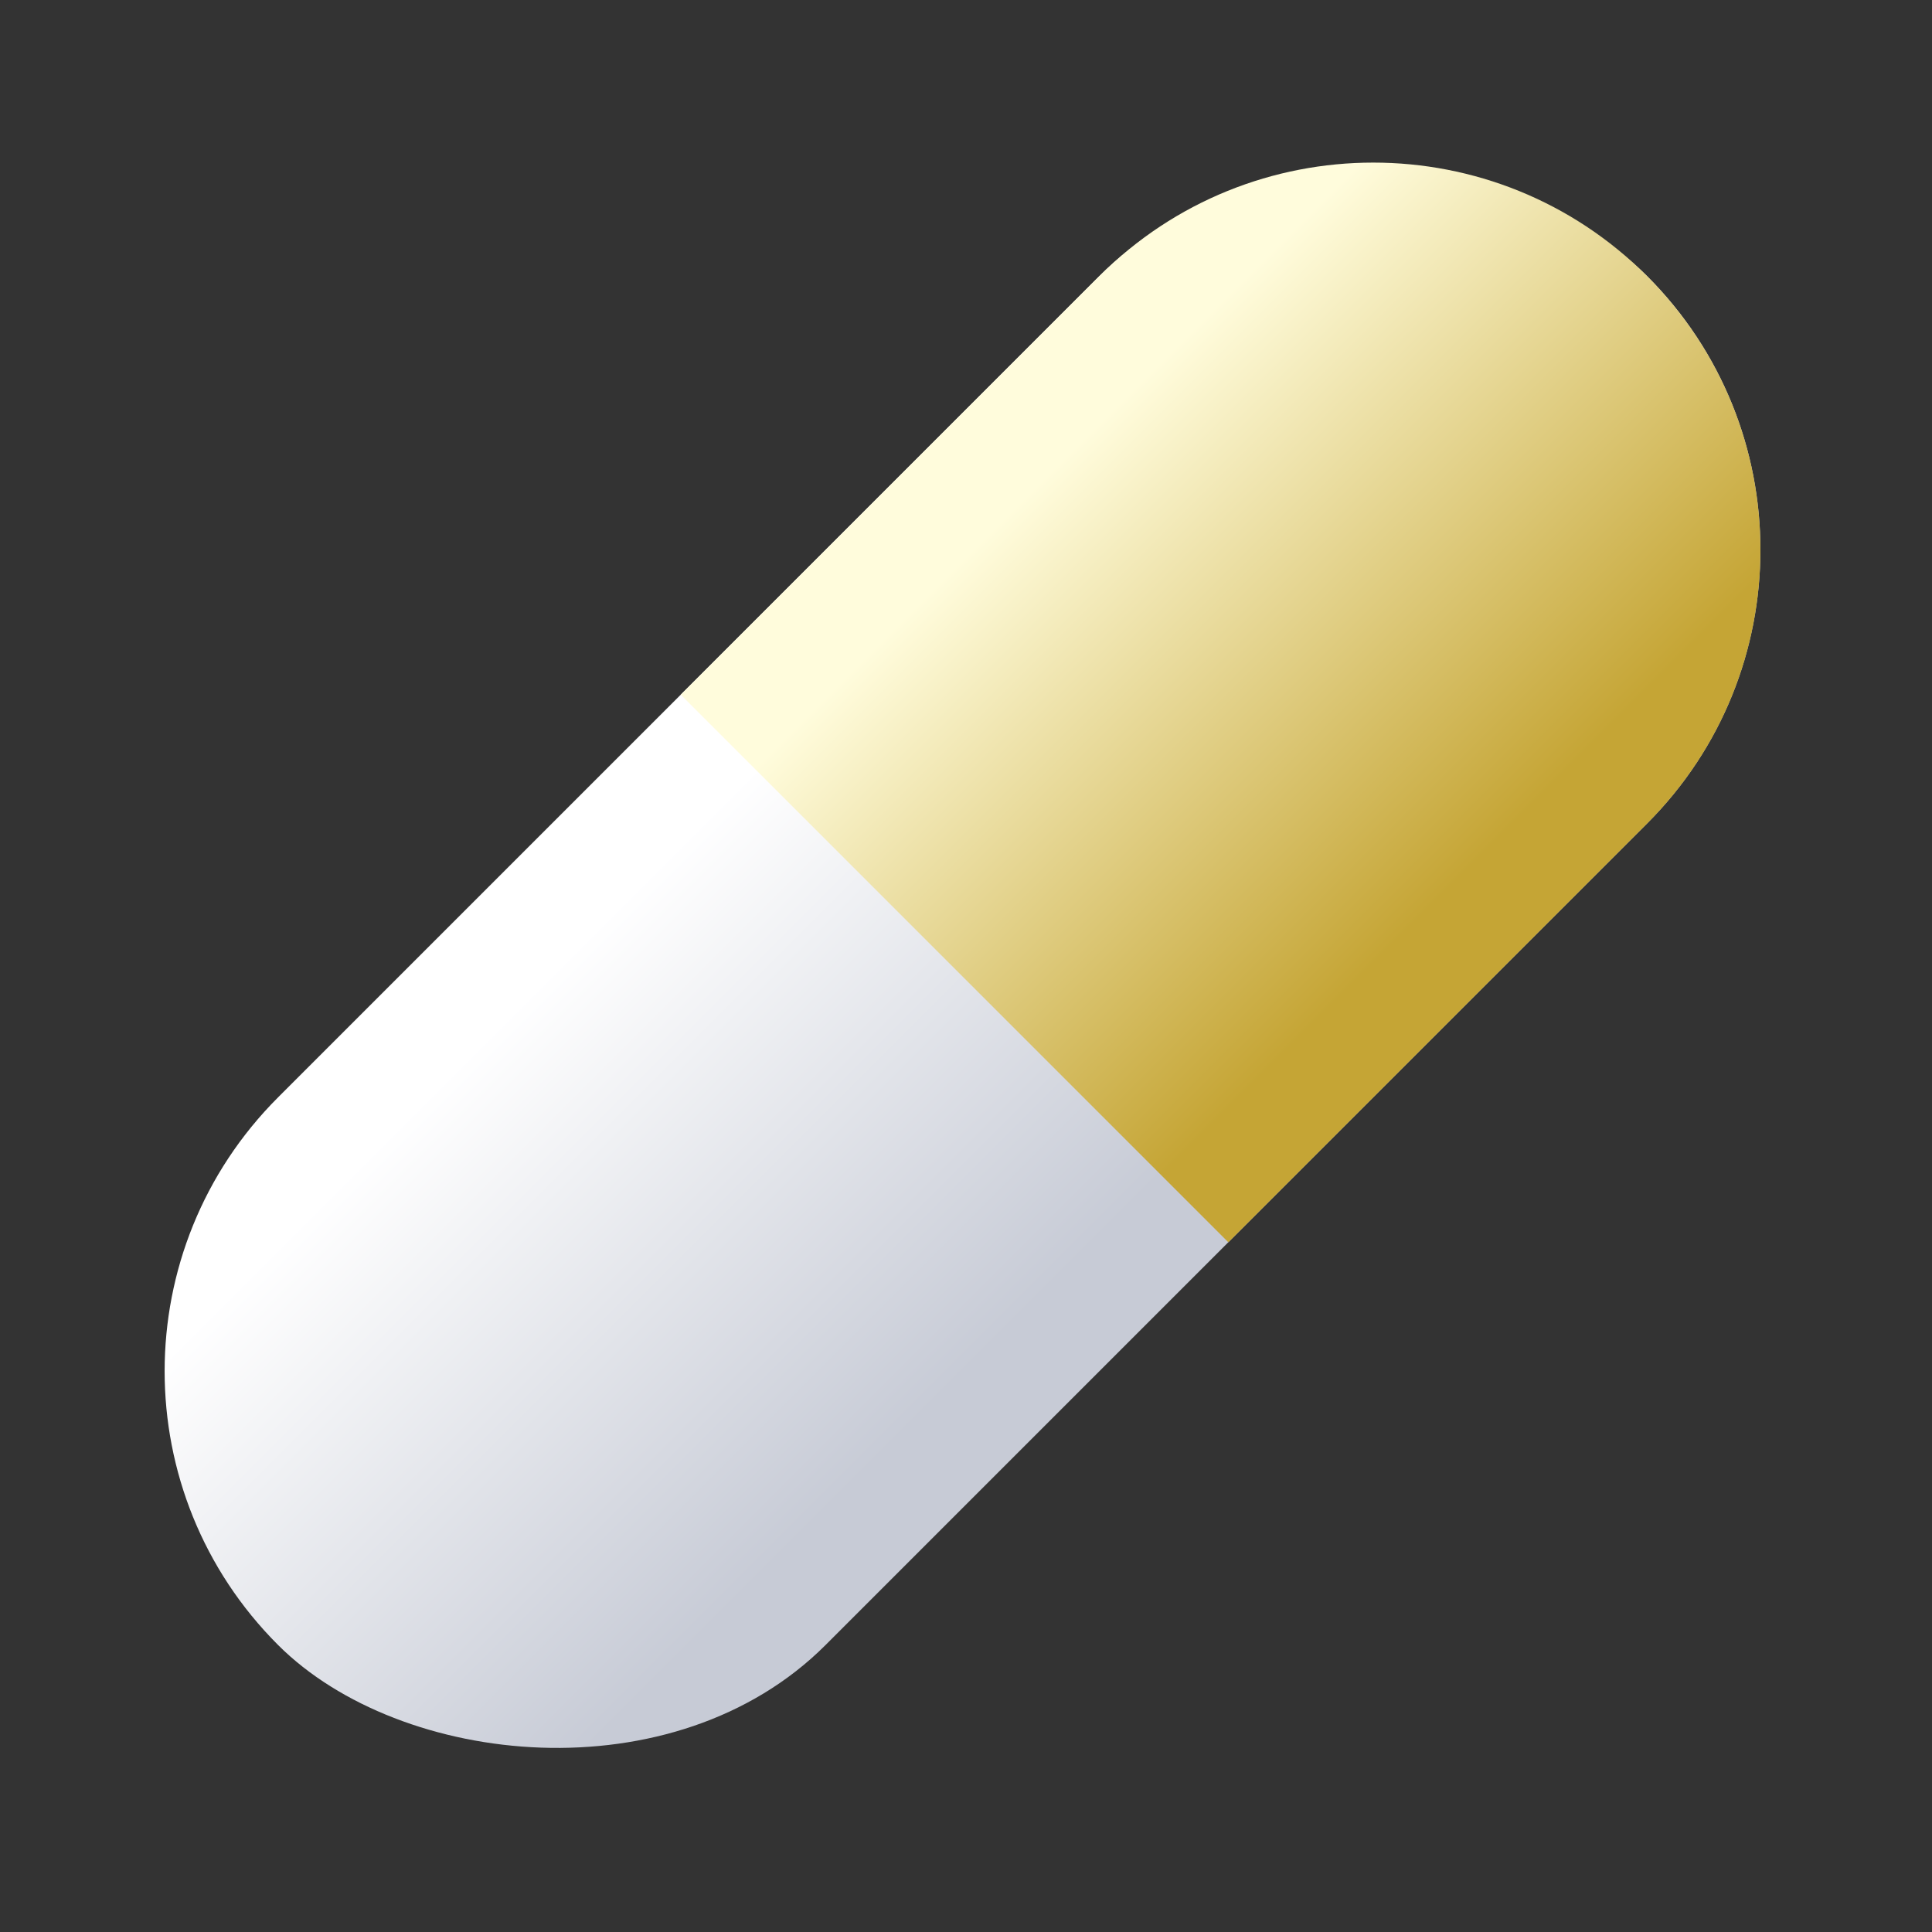 <svg width="125" height="125" viewBox="0 0 125 125" fill="none" xmlns="http://www.w3.org/2000/svg">
<rect x="0" y="0" width="125" height="125" fill="#333333" stroke="none"/>
<rect x="0.275" y="88.715" width="125.259" height="50.103" rx="25.052" transform="rotate(-45 0.275 88.715)" fill="url(#paint0_linear)"/>
<path fill-rule="evenodd" clip-rule="evenodd" d="M79.473 80.376L106.563 53.286C116.346 43.503 116.346 27.641 106.563 17.858C96.779 8.074 80.918 8.074 71.134 17.858L44.045 44.947L79.473 80.376Z" fill="url(#paint1_linear)"/>
<defs>
<linearGradient id="paint0_linear" x1="62.905" y1="88.715" x2="62.905" y2="138.819" gradientUnits="userSpaceOnUse">
<stop offset="0.134" stop-color="white"/>
<stop offset="0.879" stop-color="#C7CBD6"/>
</linearGradient>
<linearGradient id="paint1_linear" x1="67.001" y1="21.992" x2="102.429" y2="57.421" gradientUnits="userSpaceOnUse">
<stop offset="0.134" stop-color="#FFFCDC"/>
<stop offset="0.879" stop-color="#C5A535"/>
</linearGradient>
</defs>
</svg>

